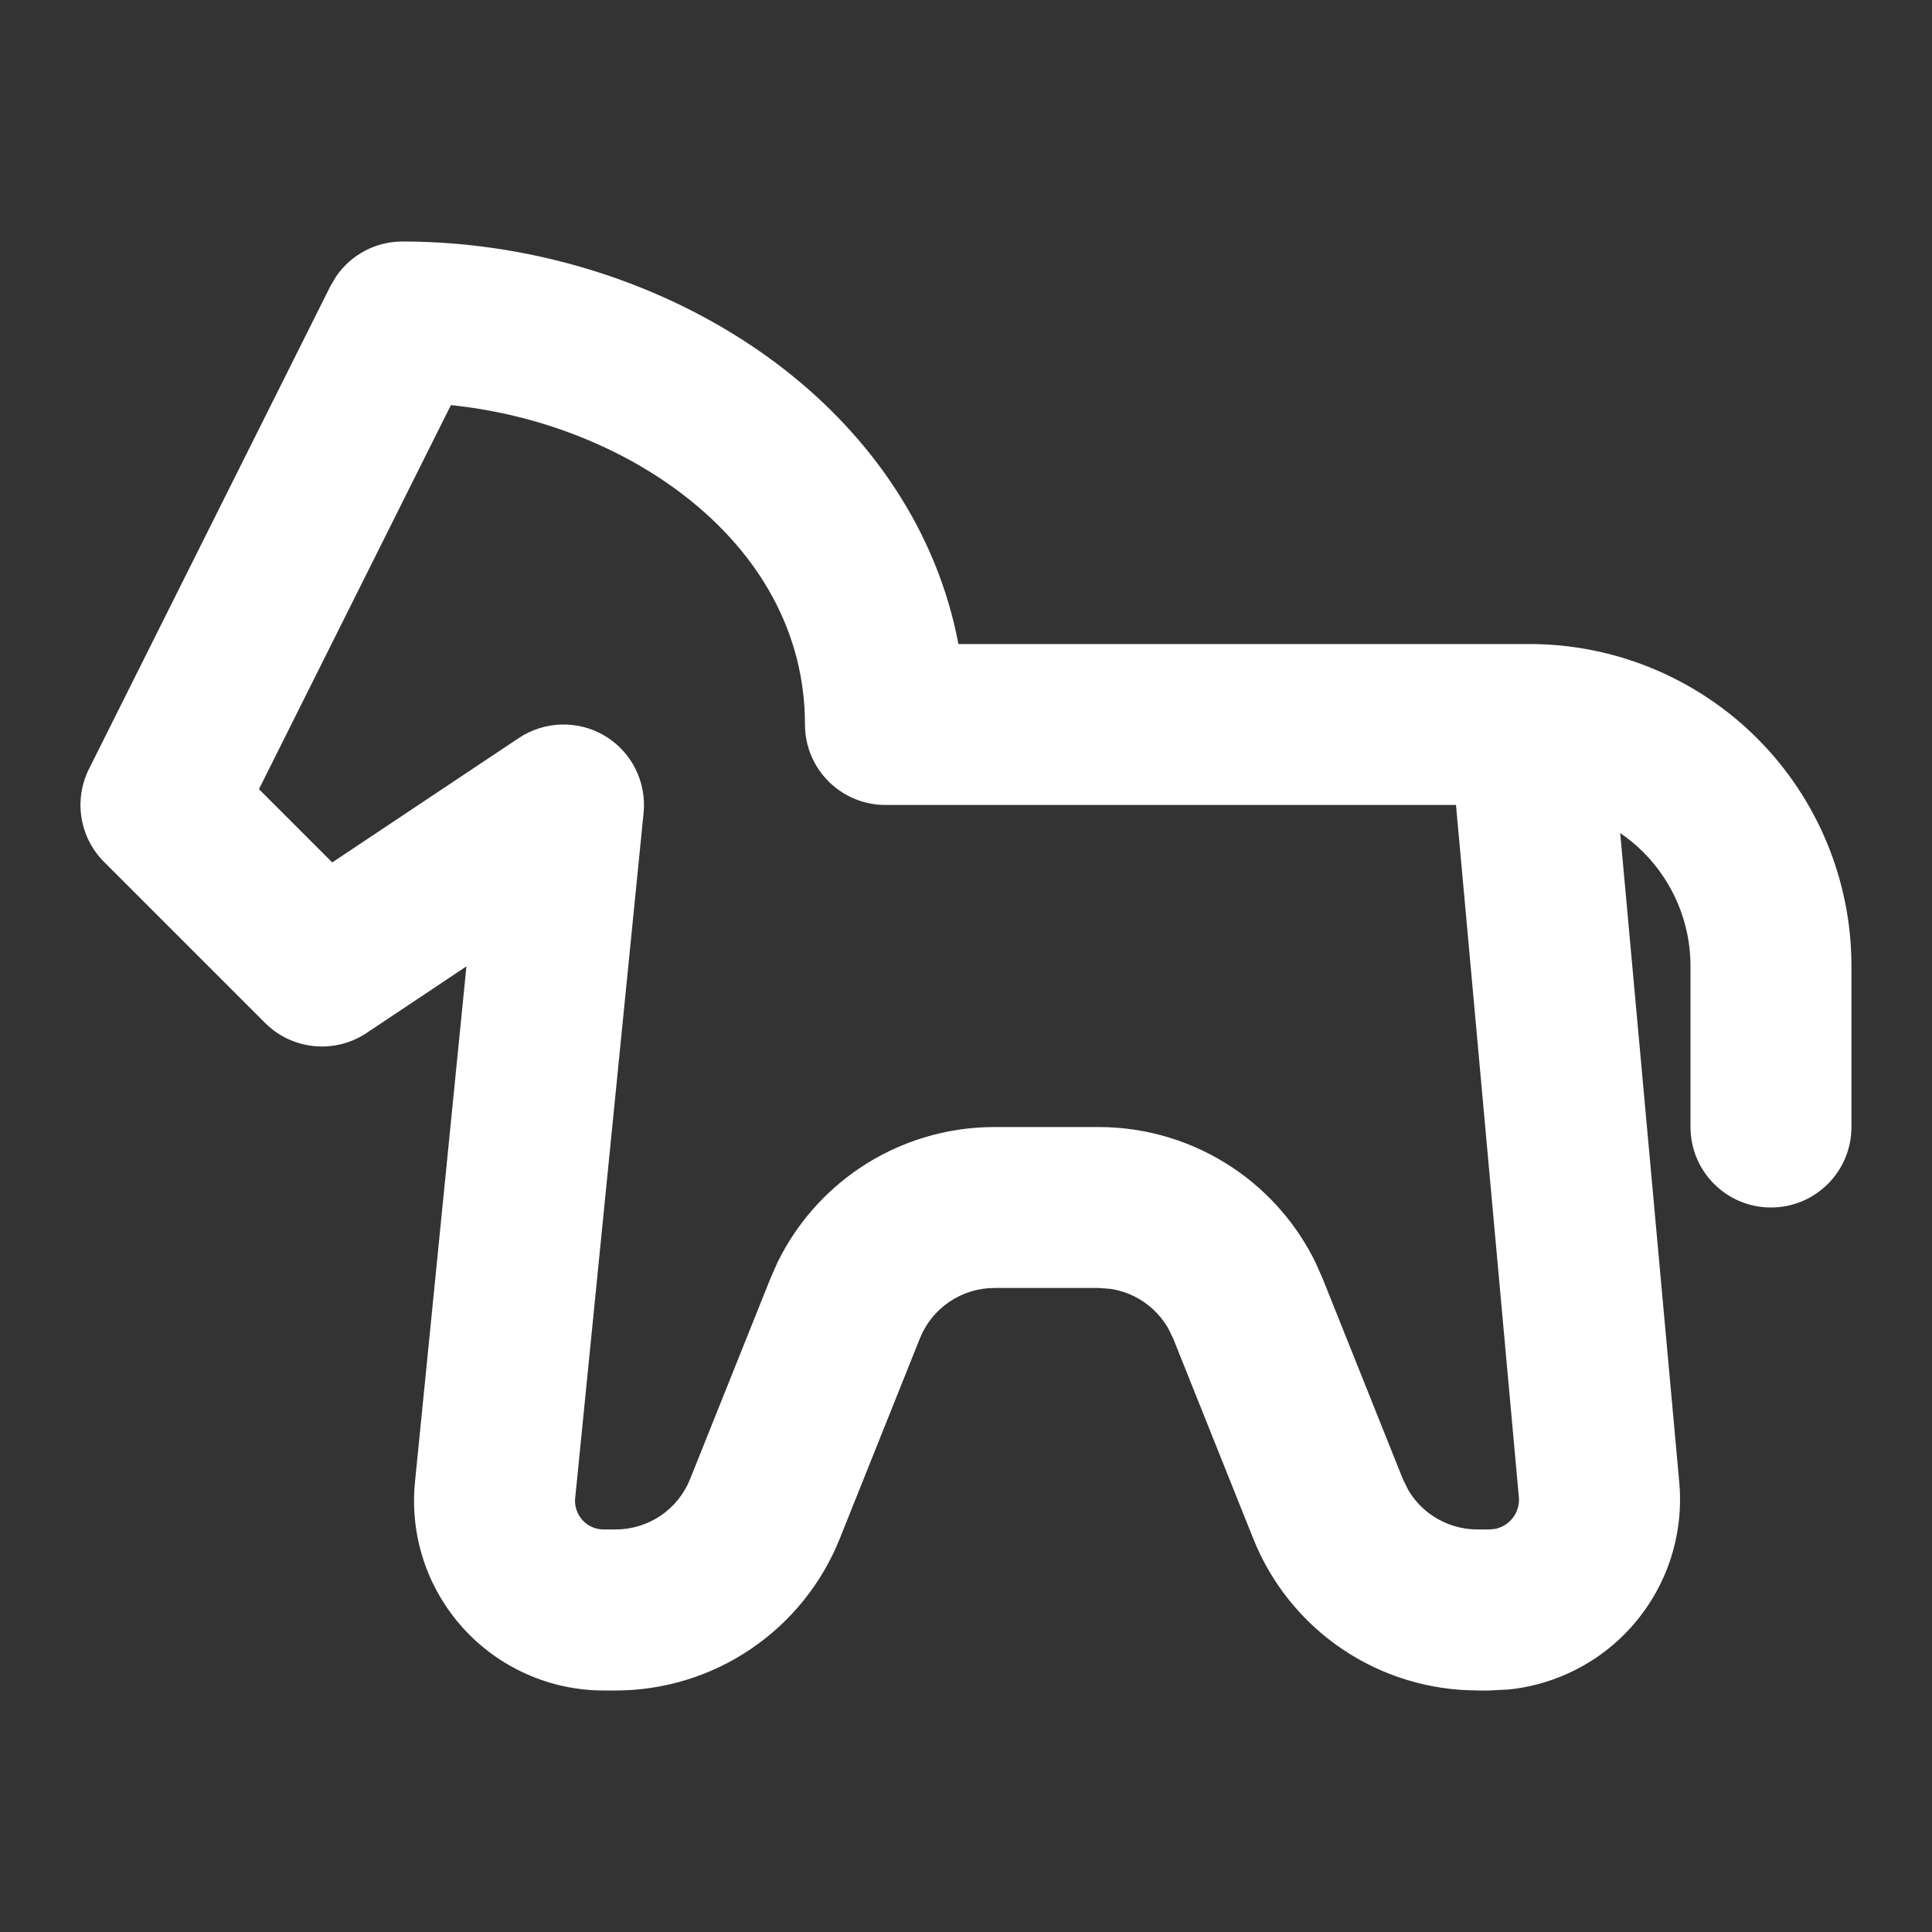 <?xml version="1.0" encoding="utf-8"?>
<svg width="26" height="26" viewBox="0 0 26 26" fill="none" xmlns="http://www.w3.org/2000/svg">
<rect x="0" y="0" width="26" height="26" fill="#333333" stroke="none"/>
<path d="M3.485 10.62L4.471 11.606L6.982 9.932C7.331 9.7 7.783 9.689 8.142 9.904C8.501 10.12 8.703 10.524 8.661 10.941L7.741 20.157L7.74 20.158C7.734 20.212 7.741 20.267 7.758 20.318C7.775 20.369 7.802 20.416 7.838 20.456C7.874 20.496 7.919 20.529 7.968 20.55C8.017 20.572 8.071 20.583 8.125 20.583H8.283C8.5 20.583 8.712 20.518 8.891 20.397C9.07 20.276 9.208 20.103 9.288 19.902L10.366 17.21L10.464 16.987C10.713 16.48 11.09 16.044 11.561 15.725C12.099 15.361 12.733 15.167 13.383 15.167H14.783C15.433 15.167 16.067 15.361 16.605 15.725C17.076 16.044 17.454 16.48 17.702 16.987L17.801 17.21L18.878 19.902L18.949 20.047C19.03 20.186 19.141 20.306 19.276 20.397C19.455 20.518 19.666 20.583 19.883 20.583H20.041L20.124 20.575C20.151 20.569 20.178 20.561 20.203 20.549C20.254 20.527 20.299 20.494 20.337 20.453C20.374 20.412 20.404 20.363 20.421 20.31C20.439 20.258 20.445 20.202 20.44 20.146L19.594 10.833H11.916C11.318 10.833 10.833 10.348 10.833 9.75C10.833 8.52 10.226 7.46 9.22 6.678C8.36 6.01 7.238 5.572 6.068 5.452L3.485 10.62ZM22.75 15.167V13C22.75 12.425 22.521 11.874 22.115 11.468C22.019 11.372 21.915 11.287 21.804 11.211L22.599 19.95C22.631 20.305 22.588 20.663 22.475 21.001C22.361 21.339 22.178 21.65 21.937 21.913C21.697 22.177 21.404 22.387 21.077 22.531C20.832 22.639 20.573 22.709 20.308 22.736L20.041 22.75H19.883V22.749C19.233 22.749 18.599 22.555 18.061 22.191C17.523 21.827 17.107 21.31 16.866 20.707L15.789 18.015L15.718 17.87C15.636 17.731 15.525 17.611 15.391 17.52C15.256 17.428 15.103 17.369 14.944 17.345L14.783 17.333H13.383C13.166 17.333 12.955 17.398 12.775 17.52C12.596 17.641 12.458 17.814 12.378 18.015L11.301 20.707C11.059 21.31 10.643 21.827 10.105 22.191C9.568 22.555 8.933 22.75 8.283 22.75H8.125C7.768 22.75 7.415 22.675 7.089 22.53C6.763 22.385 6.47 22.174 6.231 21.909C5.992 21.644 5.81 21.333 5.699 20.994C5.588 20.655 5.549 20.296 5.585 19.941L6.277 13.005L4.934 13.901C4.504 14.188 3.932 14.131 3.567 13.766L1.4 11.599C1.071 11.27 0.989 10.766 1.197 10.349L4.447 3.849L4.525 3.718C4.725 3.427 5.057 3.25 5.416 3.25C7.269 3.25 9.131 3.864 10.551 4.968C11.716 5.875 12.608 7.138 12.898 8.667H20.583C21.732 8.667 22.834 9.124 23.647 9.936C24.46 10.749 24.916 11.851 24.916 13V15.167C24.916 15.765 24.431 16.25 23.833 16.25C23.235 16.25 22.75 15.765 22.75 15.167Z" fill="white"/>
</svg>
